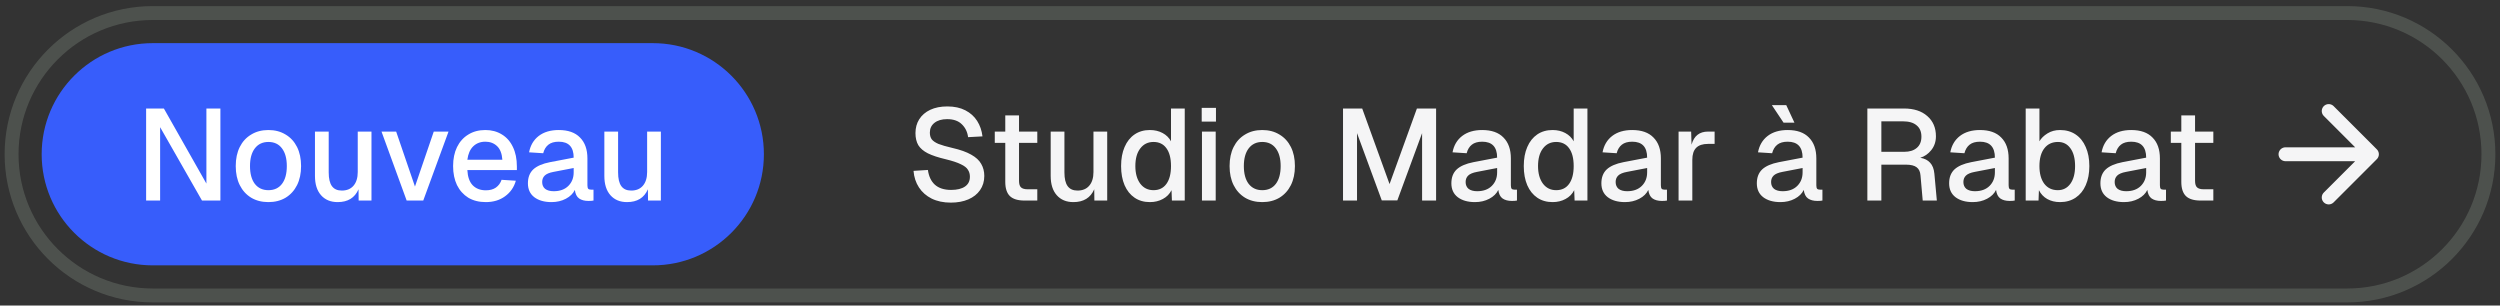 <svg width="270" height="33" viewBox="0 0 270 33" fill="none" xmlns="http://www.w3.org/2000/svg">
<rect x="0" y="0" width="270" height="33" fill="#333333" stroke="none"/>
<path d="M16.5 1.409H253.5C261.922 1.409 268.75 8.236 268.75 16.659C268.75 25.081 261.922 31.909 253.5 31.909H16.5C8.078 31.909 1.25 25.081 1.25 16.659C1.25 8.236 8.078 1.409 16.5 1.409Z" stroke="#E2FFE2" stroke-opacity="0.15" stroke-width="1.5"/>
<path d="M4.5 16.659C4.5 10.031 9.873 4.659 16.5 4.659H70.5C77.127 4.659 82.5 10.031 82.5 16.659V16.659C82.5 23.286 77.127 28.659 70.5 28.659H16.5C9.873 28.659 4.5 23.286 4.5 16.659V16.659Z" fill="#375DFB"/>
<path d="M15.781 21.659V11.719H17.699L22.291 19.825V11.719H23.803V21.659H21.815L17.293 13.735V21.659H15.781ZM28.988 21.827C28.279 21.827 27.658 21.668 27.126 21.351C26.594 21.024 26.183 20.571 25.894 19.993C25.605 19.414 25.46 18.728 25.46 17.935C25.46 17.141 25.605 16.455 25.894 15.877C26.183 15.298 26.594 14.85 27.126 14.533C27.658 14.206 28.279 14.043 28.988 14.043C29.697 14.043 30.318 14.206 30.85 14.533C31.382 14.85 31.793 15.298 32.082 15.877C32.371 16.455 32.516 17.141 32.516 17.935C32.516 18.728 32.371 19.414 32.082 19.993C31.793 20.571 31.382 21.024 30.85 21.351C30.318 21.668 29.697 21.827 28.988 21.827ZM28.988 20.539C29.623 20.539 30.113 20.31 30.458 19.853C30.803 19.395 30.976 18.756 30.976 17.935C30.976 17.123 30.803 16.488 30.458 16.031C30.113 15.564 29.623 15.331 28.988 15.331C28.363 15.331 27.873 15.564 27.518 16.031C27.173 16.488 27 17.123 27 17.935C27 18.756 27.173 19.395 27.518 19.853C27.873 20.31 28.363 20.539 28.988 20.539ZM36.466 21.827C35.71 21.827 35.112 21.579 34.674 21.085C34.235 20.59 34.016 19.895 34.016 18.999V14.211H35.5V18.621C35.5 19.293 35.617 19.787 35.85 20.105C36.083 20.422 36.438 20.581 36.914 20.581C37.455 20.581 37.875 20.408 38.174 20.063C38.482 19.708 38.636 19.213 38.636 18.579V14.211H40.12V21.659H38.734L38.72 20.441C38.319 21.365 37.567 21.827 36.466 21.827ZM43.919 21.659L41.203 14.211H42.785L44.816 20.147L46.846 14.211H48.441L45.712 21.659H43.919ZM52.463 21.827C51.735 21.827 51.105 21.668 50.573 21.351C50.05 21.024 49.644 20.571 49.355 19.993C49.075 19.405 48.935 18.719 48.935 17.935C48.935 17.151 49.075 16.469 49.355 15.891C49.644 15.303 50.05 14.85 50.573 14.533C51.095 14.206 51.711 14.043 52.421 14.043C53.093 14.043 53.685 14.201 54.199 14.519C54.712 14.827 55.109 15.275 55.389 15.863C55.678 16.451 55.823 17.16 55.823 17.991V18.369H50.475C50.512 19.097 50.703 19.643 51.049 20.007C51.403 20.371 51.879 20.553 52.477 20.553C52.915 20.553 53.275 20.455 53.555 20.259C53.844 20.053 54.049 19.773 54.171 19.419L55.711 19.517C55.515 20.217 55.127 20.777 54.549 21.197C53.979 21.617 53.284 21.827 52.463 21.827ZM50.475 17.249H54.255C54.208 16.586 54.017 16.096 53.681 15.779C53.345 15.461 52.925 15.303 52.421 15.303C51.889 15.303 51.45 15.471 51.105 15.807C50.769 16.133 50.559 16.614 50.475 17.249ZM59.563 21.827C58.788 21.827 58.167 21.649 57.701 21.295C57.243 20.94 57.015 20.441 57.015 19.797C57.015 19.162 57.206 18.663 57.589 18.299C57.981 17.935 58.583 17.673 59.395 17.515L61.957 17.025C61.957 15.877 61.42 15.303 60.347 15.303C59.871 15.303 59.497 15.41 59.227 15.625C58.956 15.839 58.769 16.147 58.667 16.549L57.141 16.451C57.281 15.704 57.626 15.116 58.177 14.687C58.737 14.257 59.46 14.043 60.347 14.043C61.355 14.043 62.12 14.313 62.643 14.855C63.175 15.387 63.441 16.138 63.441 17.109V20.007C63.441 20.184 63.469 20.31 63.525 20.385C63.59 20.45 63.693 20.483 63.833 20.483H64.099V21.659C63.968 21.687 63.786 21.701 63.553 21.701C63.133 21.701 62.797 21.612 62.545 21.435C62.293 21.257 62.139 20.949 62.083 20.511C61.896 20.903 61.574 21.22 61.117 21.463C60.659 21.705 60.141 21.827 59.563 21.827ZM59.801 20.651C60.473 20.651 61 20.459 61.383 20.077C61.765 19.694 61.957 19.209 61.957 18.621V18.145L59.773 18.565C59.325 18.649 59.007 18.784 58.821 18.971C58.643 19.148 58.555 19.377 58.555 19.657C58.555 19.974 58.662 20.221 58.877 20.399C59.101 20.567 59.409 20.651 59.801 20.651ZM67.72 21.827C66.964 21.827 66.366 21.579 65.928 21.085C65.489 20.59 65.27 19.895 65.27 18.999V14.211H66.754V18.621C66.754 19.293 66.87 19.787 67.104 20.105C67.337 20.422 67.692 20.581 68.168 20.581C68.709 20.581 69.129 20.408 69.428 20.063C69.736 19.708 69.89 19.213 69.89 18.579V14.211H71.374V21.659H69.988L69.974 20.441C69.572 21.365 68.821 21.827 67.72 21.827Z" fill="white"/>
<path d="M102.692 21.883C101.899 21.883 101.208 21.738 100.62 21.449C100.042 21.159 99.584 20.758 99.248 20.245C98.912 19.731 98.716 19.134 98.66 18.453L100.214 18.355C100.308 19.045 100.56 19.577 100.97 19.951C101.39 20.324 101.974 20.511 102.72 20.511C103.364 20.511 103.864 20.389 104.218 20.147C104.573 19.904 104.75 19.549 104.75 19.083C104.75 18.803 104.68 18.555 104.54 18.341C104.41 18.117 104.153 17.916 103.77 17.739C103.397 17.552 102.846 17.37 102.118 17.193C101.325 17.006 100.69 16.796 100.214 16.563C99.738 16.32 99.393 16.026 99.178 15.681C98.973 15.326 98.87 14.892 98.87 14.379C98.87 13.809 99.006 13.31 99.276 12.881C99.556 12.442 99.953 12.101 100.466 11.859C100.98 11.616 101.596 11.495 102.314 11.495C103.07 11.495 103.719 11.635 104.26 11.915C104.802 12.195 105.226 12.577 105.534 13.063C105.842 13.548 106.034 14.103 106.108 14.729L104.554 14.813C104.48 14.243 104.251 13.777 103.868 13.413C103.495 13.049 102.968 12.867 102.286 12.867C101.708 12.867 101.25 13.002 100.914 13.273C100.588 13.534 100.424 13.884 100.424 14.323C100.424 14.612 100.49 14.85 100.62 15.037C100.76 15.223 101.003 15.391 101.348 15.541C101.703 15.681 102.202 15.825 102.846 15.975C103.705 16.171 104.386 16.413 104.89 16.703C105.394 16.983 105.754 17.314 105.968 17.697C106.192 18.079 106.304 18.513 106.304 18.999C106.304 19.587 106.15 20.1 105.842 20.539C105.544 20.968 105.124 21.299 104.582 21.533C104.041 21.766 103.411 21.883 102.692 21.883ZM110.642 21.659C109.933 21.659 109.41 21.5 109.074 21.183C108.738 20.856 108.57 20.343 108.57 19.643V15.429H107.436V14.211H108.57V12.461H110.054V14.211H112.028V15.429H110.054V19.531C110.054 19.876 110.129 20.114 110.278 20.245C110.428 20.375 110.656 20.441 110.964 20.441H112.028V21.659H110.642ZM115.924 21.827C115.168 21.827 114.57 21.579 114.132 21.085C113.693 20.59 113.474 19.895 113.474 18.999V14.211H114.958V18.621C114.958 19.293 115.074 19.787 115.308 20.105C115.541 20.422 115.896 20.581 116.372 20.581C116.913 20.581 117.333 20.408 117.632 20.063C117.94 19.708 118.094 19.213 118.094 18.579V14.211H119.578V21.659H118.192L118.178 20.441C117.776 21.365 117.025 21.827 115.924 21.827ZM124.186 21.827C123.552 21.827 123.001 21.668 122.534 21.351C122.068 21.033 121.708 20.585 121.456 20.007C121.204 19.419 121.078 18.728 121.078 17.935C121.078 17.141 121.204 16.455 121.456 15.877C121.708 15.289 122.068 14.836 122.534 14.519C123.001 14.201 123.552 14.043 124.186 14.043C124.7 14.043 125.157 14.15 125.558 14.365C125.96 14.579 126.263 14.878 126.468 15.261V11.719H127.952V21.659H126.566L126.524 20.539C126.319 20.949 126.006 21.267 125.586 21.491C125.176 21.715 124.709 21.827 124.186 21.827ZM124.578 20.539C125.185 20.539 125.652 20.31 125.978 19.853C126.305 19.395 126.468 18.756 126.468 17.935C126.468 17.104 126.305 16.465 125.978 16.017C125.652 15.559 125.185 15.331 124.578 15.331C123.981 15.331 123.505 15.564 123.15 16.031C122.796 16.488 122.618 17.123 122.618 17.935C122.618 18.728 122.796 19.363 123.15 19.839C123.505 20.305 123.981 20.539 124.578 20.539ZM129.812 21.659V14.211H131.296V21.659H129.812ZM129.784 13.133V11.649H131.324V13.133H129.784ZM136.323 21.827C135.614 21.827 134.993 21.668 134.461 21.351C133.929 21.024 133.518 20.571 133.229 19.993C132.94 19.414 132.795 18.728 132.795 17.935C132.795 17.141 132.94 16.455 133.229 15.877C133.518 15.298 133.929 14.85 134.461 14.533C134.993 14.206 135.614 14.043 136.323 14.043C137.032 14.043 137.653 14.206 138.185 14.533C138.717 14.85 139.128 15.298 139.417 15.877C139.706 16.455 139.851 17.141 139.851 17.935C139.851 18.728 139.706 19.414 139.417 19.993C139.128 20.571 138.717 21.024 138.185 21.351C137.653 21.668 137.032 21.827 136.323 21.827ZM136.323 20.539C136.958 20.539 137.448 20.31 137.793 19.853C138.138 19.395 138.311 18.756 138.311 17.935C138.311 17.123 138.138 16.488 137.793 16.031C137.448 15.564 136.958 15.331 136.323 15.331C135.698 15.331 135.208 15.564 134.853 16.031C134.508 16.488 134.335 17.123 134.335 17.935C134.335 18.756 134.508 19.395 134.853 19.853C135.208 20.31 135.698 20.539 136.323 20.539ZM145.046 21.659V11.719H147.118L150.072 19.881L153.026 11.719H155.098V21.659H153.586V14.379L150.912 21.645H149.232L146.558 14.379V21.659H145.046ZM159.296 21.827C158.521 21.827 157.901 21.649 157.434 21.295C156.977 20.94 156.748 20.441 156.748 19.797C156.748 19.162 156.939 18.663 157.322 18.299C157.714 17.935 158.316 17.673 159.128 17.515L161.69 17.025C161.69 15.877 161.153 15.303 160.08 15.303C159.604 15.303 159.231 15.41 158.96 15.625C158.689 15.839 158.503 16.147 158.4 16.549L156.874 16.451C157.014 15.704 157.359 15.116 157.91 14.687C158.47 14.257 159.193 14.043 160.08 14.043C161.088 14.043 161.853 14.313 162.376 14.855C162.908 15.387 163.174 16.138 163.174 17.109V20.007C163.174 20.184 163.202 20.31 163.258 20.385C163.323 20.45 163.426 20.483 163.566 20.483H163.832V21.659C163.701 21.687 163.519 21.701 163.286 21.701C162.866 21.701 162.53 21.612 162.278 21.435C162.026 21.257 161.872 20.949 161.816 20.511C161.629 20.903 161.307 21.22 160.85 21.463C160.393 21.705 159.875 21.827 159.296 21.827ZM159.534 20.651C160.206 20.651 160.733 20.459 161.116 20.077C161.499 19.694 161.69 19.209 161.69 18.621V18.145L159.506 18.565C159.058 18.649 158.741 18.784 158.554 18.971C158.377 19.148 158.288 19.377 158.288 19.657C158.288 19.974 158.395 20.221 158.61 20.399C158.834 20.567 159.142 20.651 159.534 20.651ZM167.676 21.827C167.042 21.827 166.491 21.668 166.024 21.351C165.558 21.033 165.198 20.585 164.946 20.007C164.694 19.419 164.568 18.728 164.568 17.935C164.568 17.141 164.694 16.455 164.946 15.877C165.198 15.289 165.558 14.836 166.024 14.519C166.491 14.201 167.042 14.043 167.676 14.043C168.19 14.043 168.647 14.15 169.048 14.365C169.45 14.579 169.753 14.878 169.958 15.261V11.719H171.442V21.659H170.056L170.014 20.539C169.809 20.949 169.496 21.267 169.076 21.491C168.666 21.715 168.199 21.827 167.676 21.827ZM168.068 20.539C168.675 20.539 169.142 20.31 169.468 19.853C169.795 19.395 169.958 18.756 169.958 17.935C169.958 17.104 169.795 16.465 169.468 16.017C169.142 15.559 168.675 15.331 168.068 15.331C167.471 15.331 166.995 15.564 166.64 16.031C166.286 16.488 166.108 17.123 166.108 17.935C166.108 18.728 166.286 19.363 166.64 19.839C166.995 20.305 167.471 20.539 168.068 20.539ZM175.497 21.827C174.723 21.827 174.102 21.649 173.635 21.295C173.178 20.94 172.949 20.441 172.949 19.797C172.949 19.162 173.141 18.663 173.523 18.299C173.915 17.935 174.517 17.673 175.329 17.515L177.891 17.025C177.891 15.877 177.355 15.303 176.281 15.303C175.805 15.303 175.432 15.41 175.161 15.625C174.891 15.839 174.704 16.147 174.601 16.549L173.075 16.451C173.215 15.704 173.561 15.116 174.111 14.687C174.671 14.257 175.395 14.043 176.281 14.043C177.289 14.043 178.055 14.313 178.577 14.855C179.109 15.387 179.375 16.138 179.375 17.109V20.007C179.375 20.184 179.403 20.31 179.459 20.385C179.525 20.45 179.627 20.483 179.767 20.483H180.033V21.659C179.903 21.687 179.721 21.701 179.487 21.701C179.067 21.701 178.731 21.612 178.479 21.435C178.227 21.257 178.073 20.949 178.017 20.511C177.831 20.903 177.509 21.22 177.051 21.463C176.594 21.705 176.076 21.827 175.497 21.827ZM175.735 20.651C176.407 20.651 176.935 20.459 177.317 20.077C177.7 19.694 177.891 19.209 177.891 18.621V18.145L175.707 18.565C175.259 18.649 174.942 18.784 174.755 18.971C174.578 19.148 174.489 19.377 174.489 19.657C174.489 19.974 174.597 20.221 174.811 20.399C175.035 20.567 175.343 20.651 175.735 20.651ZM181.286 21.659V14.211H182.644L182.686 15.625C182.826 15.139 183.041 14.785 183.33 14.561C183.629 14.327 184.007 14.211 184.464 14.211H185.178V15.541H184.464C183.895 15.541 183.47 15.681 183.19 15.961C182.91 16.241 182.77 16.675 182.77 17.263V21.659H181.286ZM192.286 21.827C191.512 21.827 190.891 21.649 190.424 21.295C189.967 20.94 189.738 20.441 189.738 19.797C189.738 19.162 189.93 18.663 190.312 18.299C190.704 17.935 191.306 17.673 192.118 17.515L194.68 17.025C194.68 15.877 194.144 15.303 193.07 15.303C192.594 15.303 192.221 15.41 191.95 15.625C191.68 15.839 191.493 16.147 191.39 16.549L189.864 16.451C190.004 15.704 190.35 15.116 190.9 14.687C191.46 14.257 192.184 14.043 193.07 14.043C194.078 14.043 194.844 14.313 195.366 14.855C195.898 15.387 196.164 16.138 196.164 17.109V20.007C196.164 20.184 196.192 20.31 196.248 20.385C196.314 20.45 196.416 20.483 196.556 20.483H196.822V21.659C196.692 21.687 196.51 21.701 196.276 21.701C195.856 21.701 195.52 21.612 195.268 21.435C195.016 21.257 194.862 20.949 194.806 20.511C194.62 20.903 194.298 21.22 193.84 21.463C193.383 21.705 192.865 21.827 192.286 21.827ZM192.524 20.651C193.196 20.651 193.724 20.459 194.106 20.077C194.489 19.694 194.68 19.209 194.68 18.621V18.145L192.496 18.565C192.048 18.649 191.731 18.784 191.544 18.971C191.367 19.148 191.278 19.377 191.278 19.657C191.278 19.974 191.386 20.221 191.6 20.399C191.824 20.567 192.132 20.651 192.524 20.651ZM192.622 13.245L191.362 11.355H192.916L193.798 13.245H192.622ZM201.675 21.659V11.719H205.637C206.691 11.719 207.527 11.989 208.143 12.531C208.768 13.072 209.081 13.8 209.081 14.715C209.081 15.293 208.913 15.793 208.577 16.213C208.25 16.623 207.853 16.899 207.387 17.039C207.844 17.113 208.199 17.291 208.451 17.571C208.712 17.851 208.866 18.247 208.913 18.761L209.179 21.659H207.653L207.415 18.957C207.387 18.555 207.251 18.261 207.009 18.075C206.766 17.879 206.369 17.781 205.819 17.781H203.187V21.659H201.675ZM203.187 16.395H205.665C206.234 16.395 206.682 16.255 207.009 15.975C207.345 15.695 207.513 15.289 207.513 14.757C207.513 14.225 207.34 13.819 206.995 13.539C206.659 13.249 206.173 13.105 205.539 13.105H203.187V16.395ZM213.054 21.827C212.279 21.827 211.659 21.649 211.192 21.295C210.735 20.94 210.506 20.441 210.506 19.797C210.506 19.162 210.697 18.663 211.08 18.299C211.472 17.935 212.074 17.673 212.886 17.515L215.448 17.025C215.448 15.877 214.911 15.303 213.838 15.303C213.362 15.303 212.989 15.41 212.718 15.625C212.447 15.839 212.261 16.147 212.158 16.549L210.632 16.451C210.772 15.704 211.117 15.116 211.668 14.687C212.228 14.257 212.951 14.043 213.838 14.043C214.846 14.043 215.611 14.313 216.134 14.855C216.666 15.387 216.932 16.138 216.932 17.109V20.007C216.932 20.184 216.96 20.31 217.016 20.385C217.081 20.45 217.184 20.483 217.324 20.483H217.59V21.659C217.459 21.687 217.277 21.701 217.044 21.701C216.624 21.701 216.288 21.612 216.036 21.435C215.784 21.257 215.63 20.949 215.574 20.511C215.387 20.903 215.065 21.22 214.608 21.463C214.151 21.705 213.633 21.827 213.054 21.827ZM213.292 20.651C213.964 20.651 214.491 20.459 214.874 20.077C215.257 19.694 215.448 19.209 215.448 18.621V18.145L213.264 18.565C212.816 18.649 212.499 18.784 212.312 18.971C212.135 19.148 212.046 19.377 212.046 19.657C212.046 19.974 212.153 20.221 212.368 20.399C212.592 20.567 212.9 20.651 213.292 20.651ZM222.485 21.827C221.962 21.827 221.5 21.715 221.099 21.491C220.707 21.267 220.408 20.949 220.203 20.539L220.161 21.659H218.775V11.719H220.259V15.261C220.445 14.934 220.735 14.649 221.127 14.407C221.519 14.164 221.971 14.043 222.485 14.043C223.129 14.043 223.689 14.201 224.165 14.519C224.641 14.836 225.005 15.289 225.257 15.877C225.518 16.455 225.649 17.141 225.649 17.935C225.649 18.728 225.518 19.419 225.257 20.007C225.005 20.585 224.641 21.033 224.165 21.351C223.689 21.668 223.129 21.827 222.485 21.827ZM222.247 20.539C222.816 20.539 223.269 20.305 223.605 19.839C223.941 19.372 224.109 18.737 224.109 17.935C224.109 17.113 223.941 16.474 223.605 16.017C223.278 15.559 222.83 15.331 222.261 15.331C221.635 15.331 221.145 15.559 220.791 16.017C220.436 16.474 220.259 17.113 220.259 17.935C220.259 18.737 220.431 19.372 220.777 19.839C221.131 20.305 221.621 20.539 222.247 20.539ZM229.392 21.827C228.617 21.827 227.997 21.649 227.53 21.295C227.073 20.94 226.844 20.441 226.844 19.797C226.844 19.162 227.035 18.663 227.418 18.299C227.81 17.935 228.412 17.673 229.224 17.515L231.786 17.025C231.786 15.877 231.249 15.303 230.176 15.303C229.7 15.303 229.327 15.41 229.056 15.625C228.785 15.839 228.599 16.147 228.496 16.549L226.97 16.451C227.11 15.704 227.455 15.116 228.006 14.687C228.566 14.257 229.289 14.043 230.176 14.043C231.184 14.043 231.949 14.313 232.472 14.855C233.004 15.387 233.27 16.138 233.27 17.109V20.007C233.27 20.184 233.298 20.31 233.354 20.385C233.419 20.45 233.522 20.483 233.662 20.483H233.928V21.659C233.797 21.687 233.615 21.701 233.382 21.701C232.962 21.701 232.626 21.612 232.374 21.435C232.122 21.257 231.968 20.949 231.912 20.511C231.725 20.903 231.403 21.22 230.946 21.463C230.489 21.705 229.971 21.827 229.392 21.827ZM229.63 20.651C230.302 20.651 230.829 20.459 231.212 20.077C231.595 19.694 231.786 19.209 231.786 18.621V18.145L229.602 18.565C229.154 18.649 228.837 18.784 228.65 18.971C228.473 19.148 228.384 19.377 228.384 19.657C228.384 19.974 228.491 20.221 228.706 20.399C228.93 20.567 229.238 20.651 229.63 20.651ZM237.654 21.659C236.945 21.659 236.422 21.5 236.086 21.183C235.75 20.856 235.582 20.343 235.582 19.643V15.429H234.448V14.211H235.582V12.461H237.066V14.211H239.04V15.429H237.066V19.531C237.066 19.876 237.141 20.114 237.29 20.245C237.439 20.375 237.668 20.441 237.976 20.441H239.04V21.659H237.654Z" fill="#F5F5F6"/>
<path d="M246.833 16.659H256.167M256.167 16.659L251.5 11.992M256.167 16.659L251.5 21.326" stroke="#F5F5F6" stroke-width="1.5" stroke-linecap="round" stroke-linejoin="round"/>
</svg>
